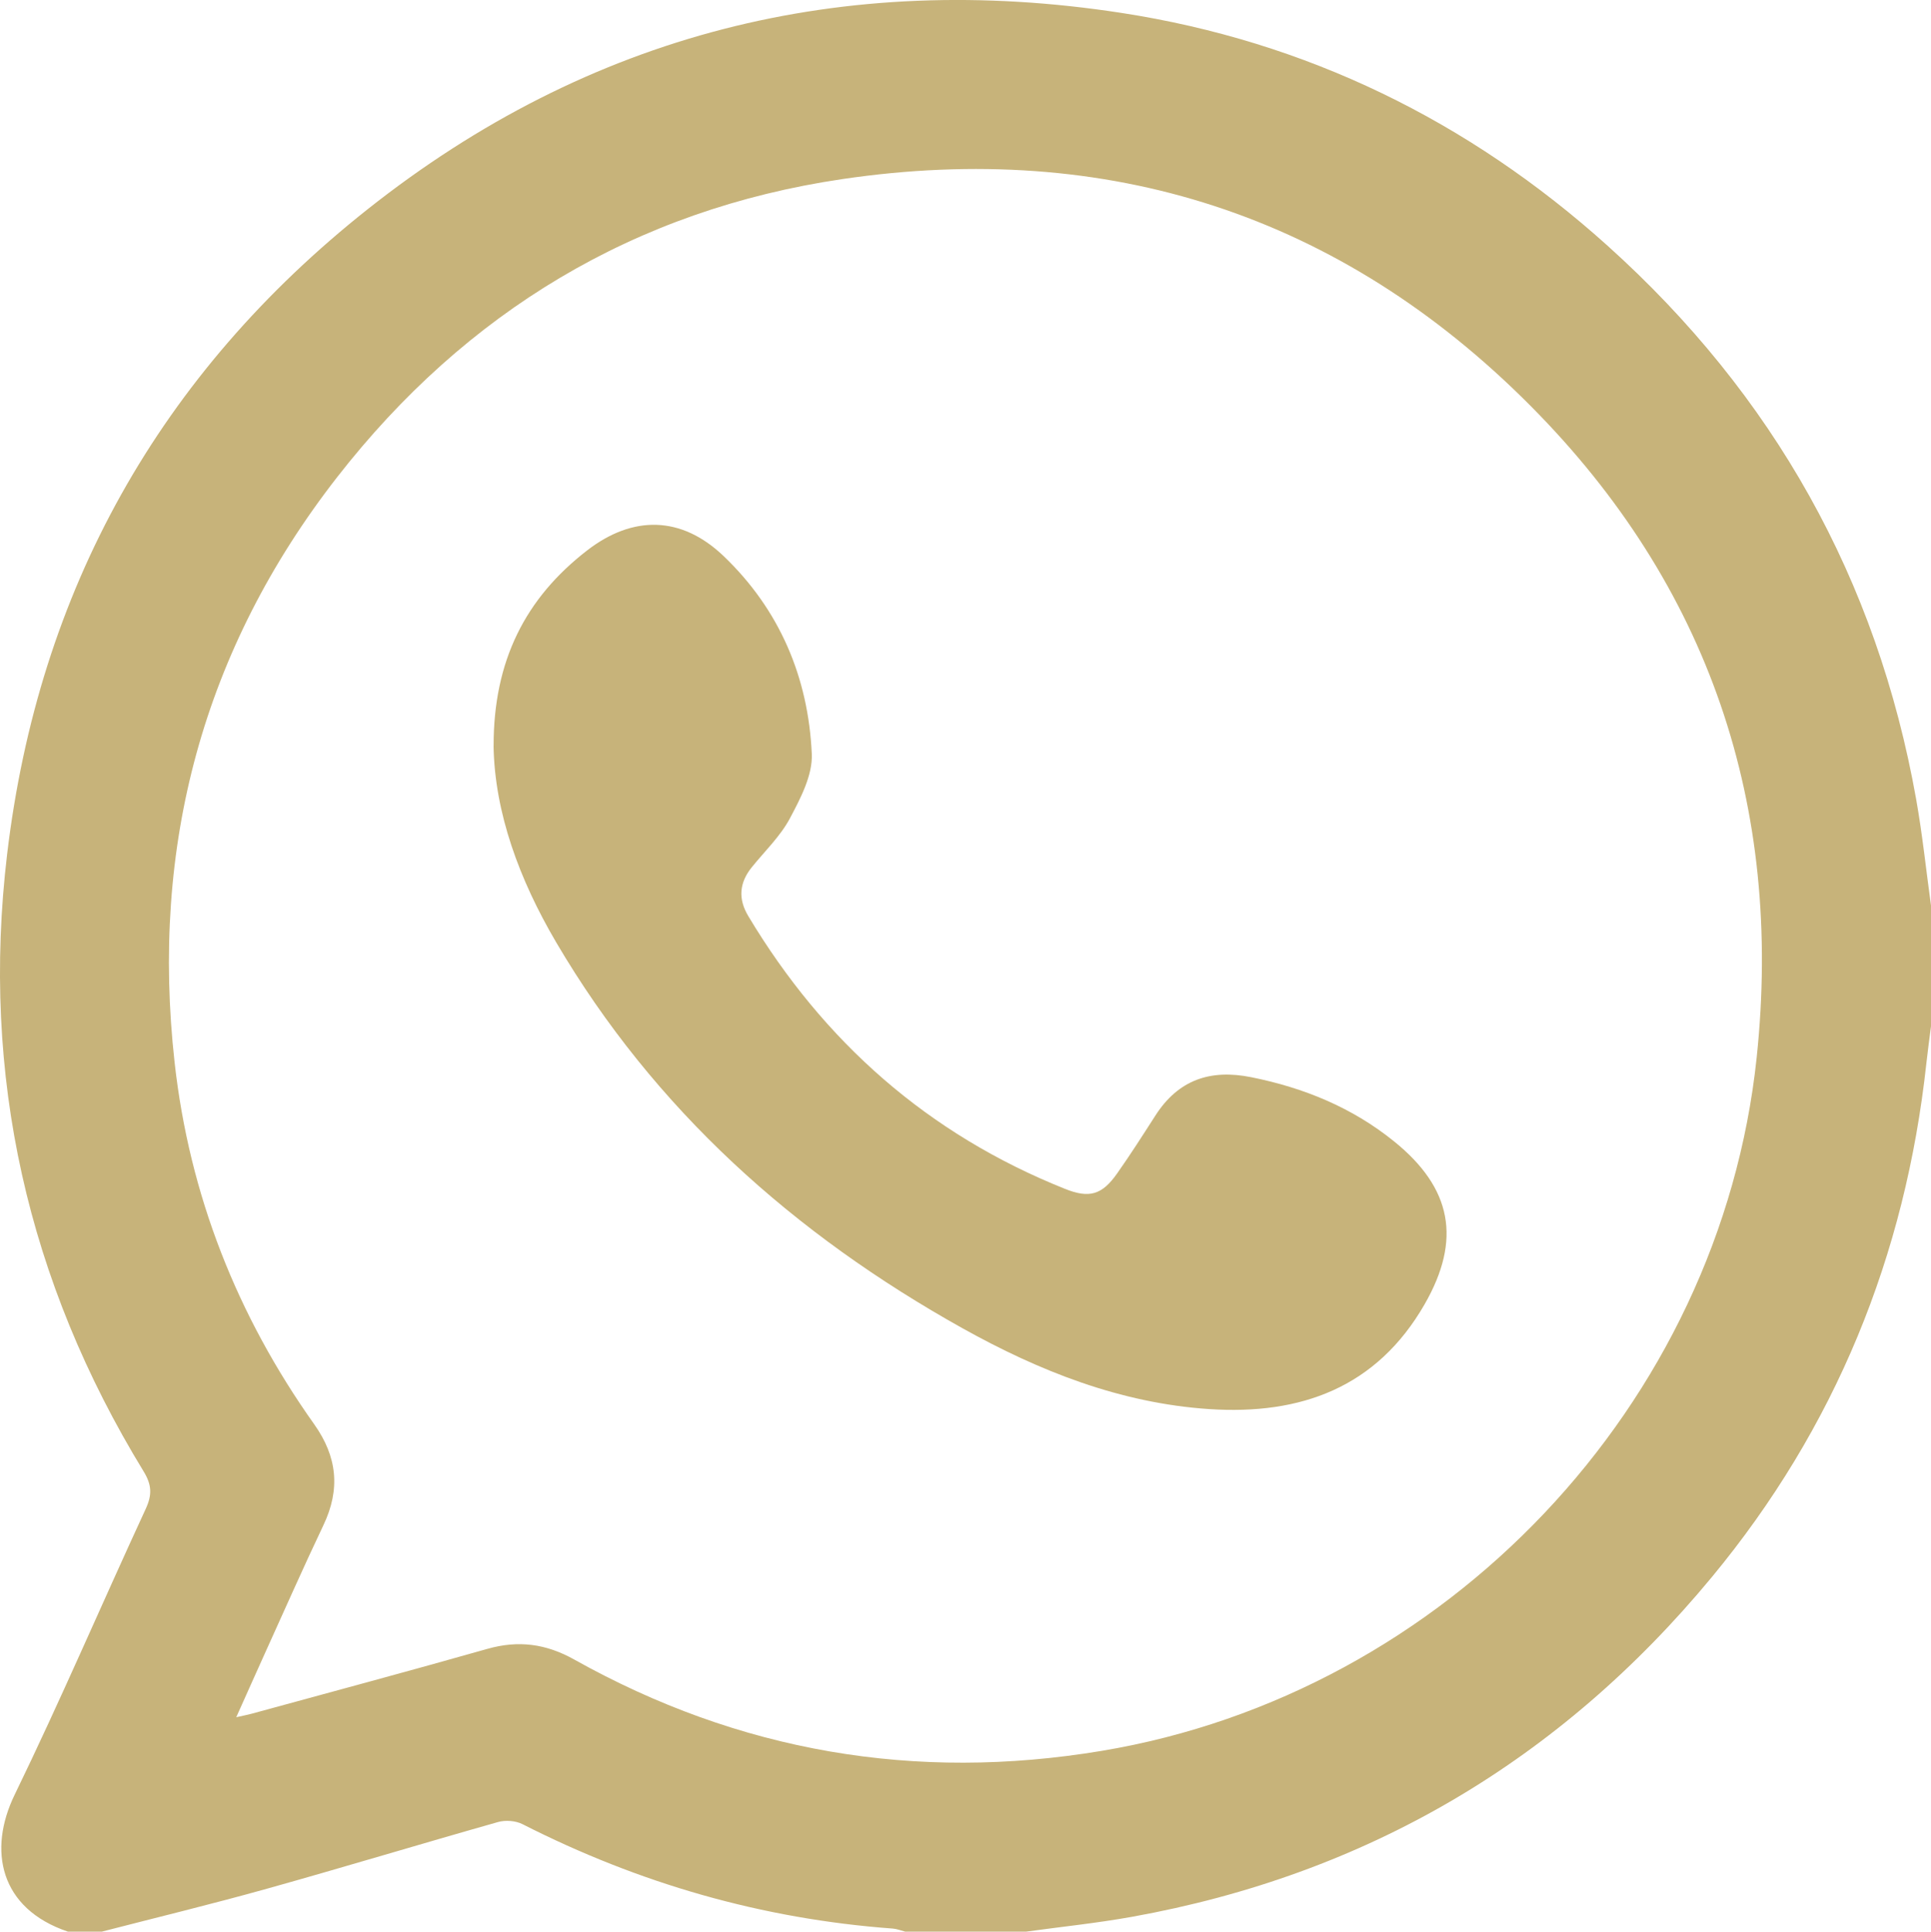 <?xml version="1.0" encoding="UTF-8"?>
<svg id="Layer_2" data-name="Layer 2" xmlns="http://www.w3.org/2000/svg" viewBox="0 0 383.26 383.34">
  <defs>
    <style>
      .cls-1 {
        fill: #c7b37a;
        stroke-width: 0px;
      }
    </style>
  </defs>
  <g id="Layer_1-2" data-name="Layer 1">
    <g>
      <path class="cls-1" d="M203.61,383.34h-23.95c-.83-.21-1.65-.55-2.49-.61-25.9-1.9-50.34-8.96-73.47-20.72-1.36-.69-3.37-.84-4.85-.42-15.31,4.33-30.54,8.95-45.86,13.23-10.87,3.04-21.84,5.7-32.77,8.52h-6.74c-13.57-4.57-15.91-16.18-10.57-27.17,9.09-18.7,17.28-37.84,26.01-56.72,1.29-2.79,1.22-4.77-.42-7.45C5.46,254.31-3.8,213.42,1.41,169.55,7.65,117.11,31.73,74.18,73.01,41.49,116.98,6.68,167.32-5.97,222.63,2.57c36.63,5.65,68.86,21.39,96.42,46.18,32.91,29.59,53.5,66.22,61.27,109.89,1.24,6.97,1.97,14.04,2.94,21.06v23.96c-.31,2.46-.65,4.91-.92,7.37-4.15,38.17-18.08,72.35-42.56,101.93-30.12,36.41-68.53,59.07-115.16,67.45-6.96,1.25-14.01,1.97-21.02,2.94ZM46.89,340.79c1.41-.32,2.24-.47,3.04-.69,15.61-4.27,31.25-8.46,46.82-12.88,6.13-1.74,11.61-1.02,17.2,2.11,32.74,18.32,67.68,24.3,104.69,18.14,68.33-11.38,122.75-68.62,130.02-137.59,5.27-49.95-9.43-93.69-44.88-129.34-37.67-37.89-83.91-52.8-136.66-44.99-41.09,6.08-74.66,26.36-100.21,59.15-26.63,34.19-37.05,73.23-32.25,116.18,2.93,26.25,12.39,50.22,27.7,71.77,4.58,6.45,5.23,12.89,1.84,20.01-4.01,8.43-7.78,16.99-11.64,25.49-1.83,4.03-3.62,8.08-5.67,12.64Z"/>
      <path class="cls-1" d="M97.97,148.05c-.03-16.94,6.33-29.35,18.54-38.8,9.14-7.07,18.75-6.86,27.07,1.07,11.14,10.63,16.85,24.09,17.54,39.29.19,4.22-2.24,8.83-4.34,12.79-1.9,3.57-4.99,6.51-7.57,9.71-2.47,3.07-2.75,6.25-.7,9.68,14.98,25.01,35.73,43.3,62.88,54.15,4.8,1.92,7.33,1.2,10.31-3.03,2.66-3.77,5.14-7.66,7.63-11.54,4.55-7.08,10.89-9.23,19.03-7.59,10.46,2.1,20.03,6.02,28.34,12.74,11.49,9.28,13.4,19.5,6.07,32.29-9.53,16.6-24.64,22.03-42.77,20.83-17.64-1.17-33.73-7.54-48.98-16.05-33.4-18.64-61.13-43.39-80.66-76.63-7.27-12.38-12.18-25.65-12.4-38.91Z"/>
    </g>
  </g>
</svg>